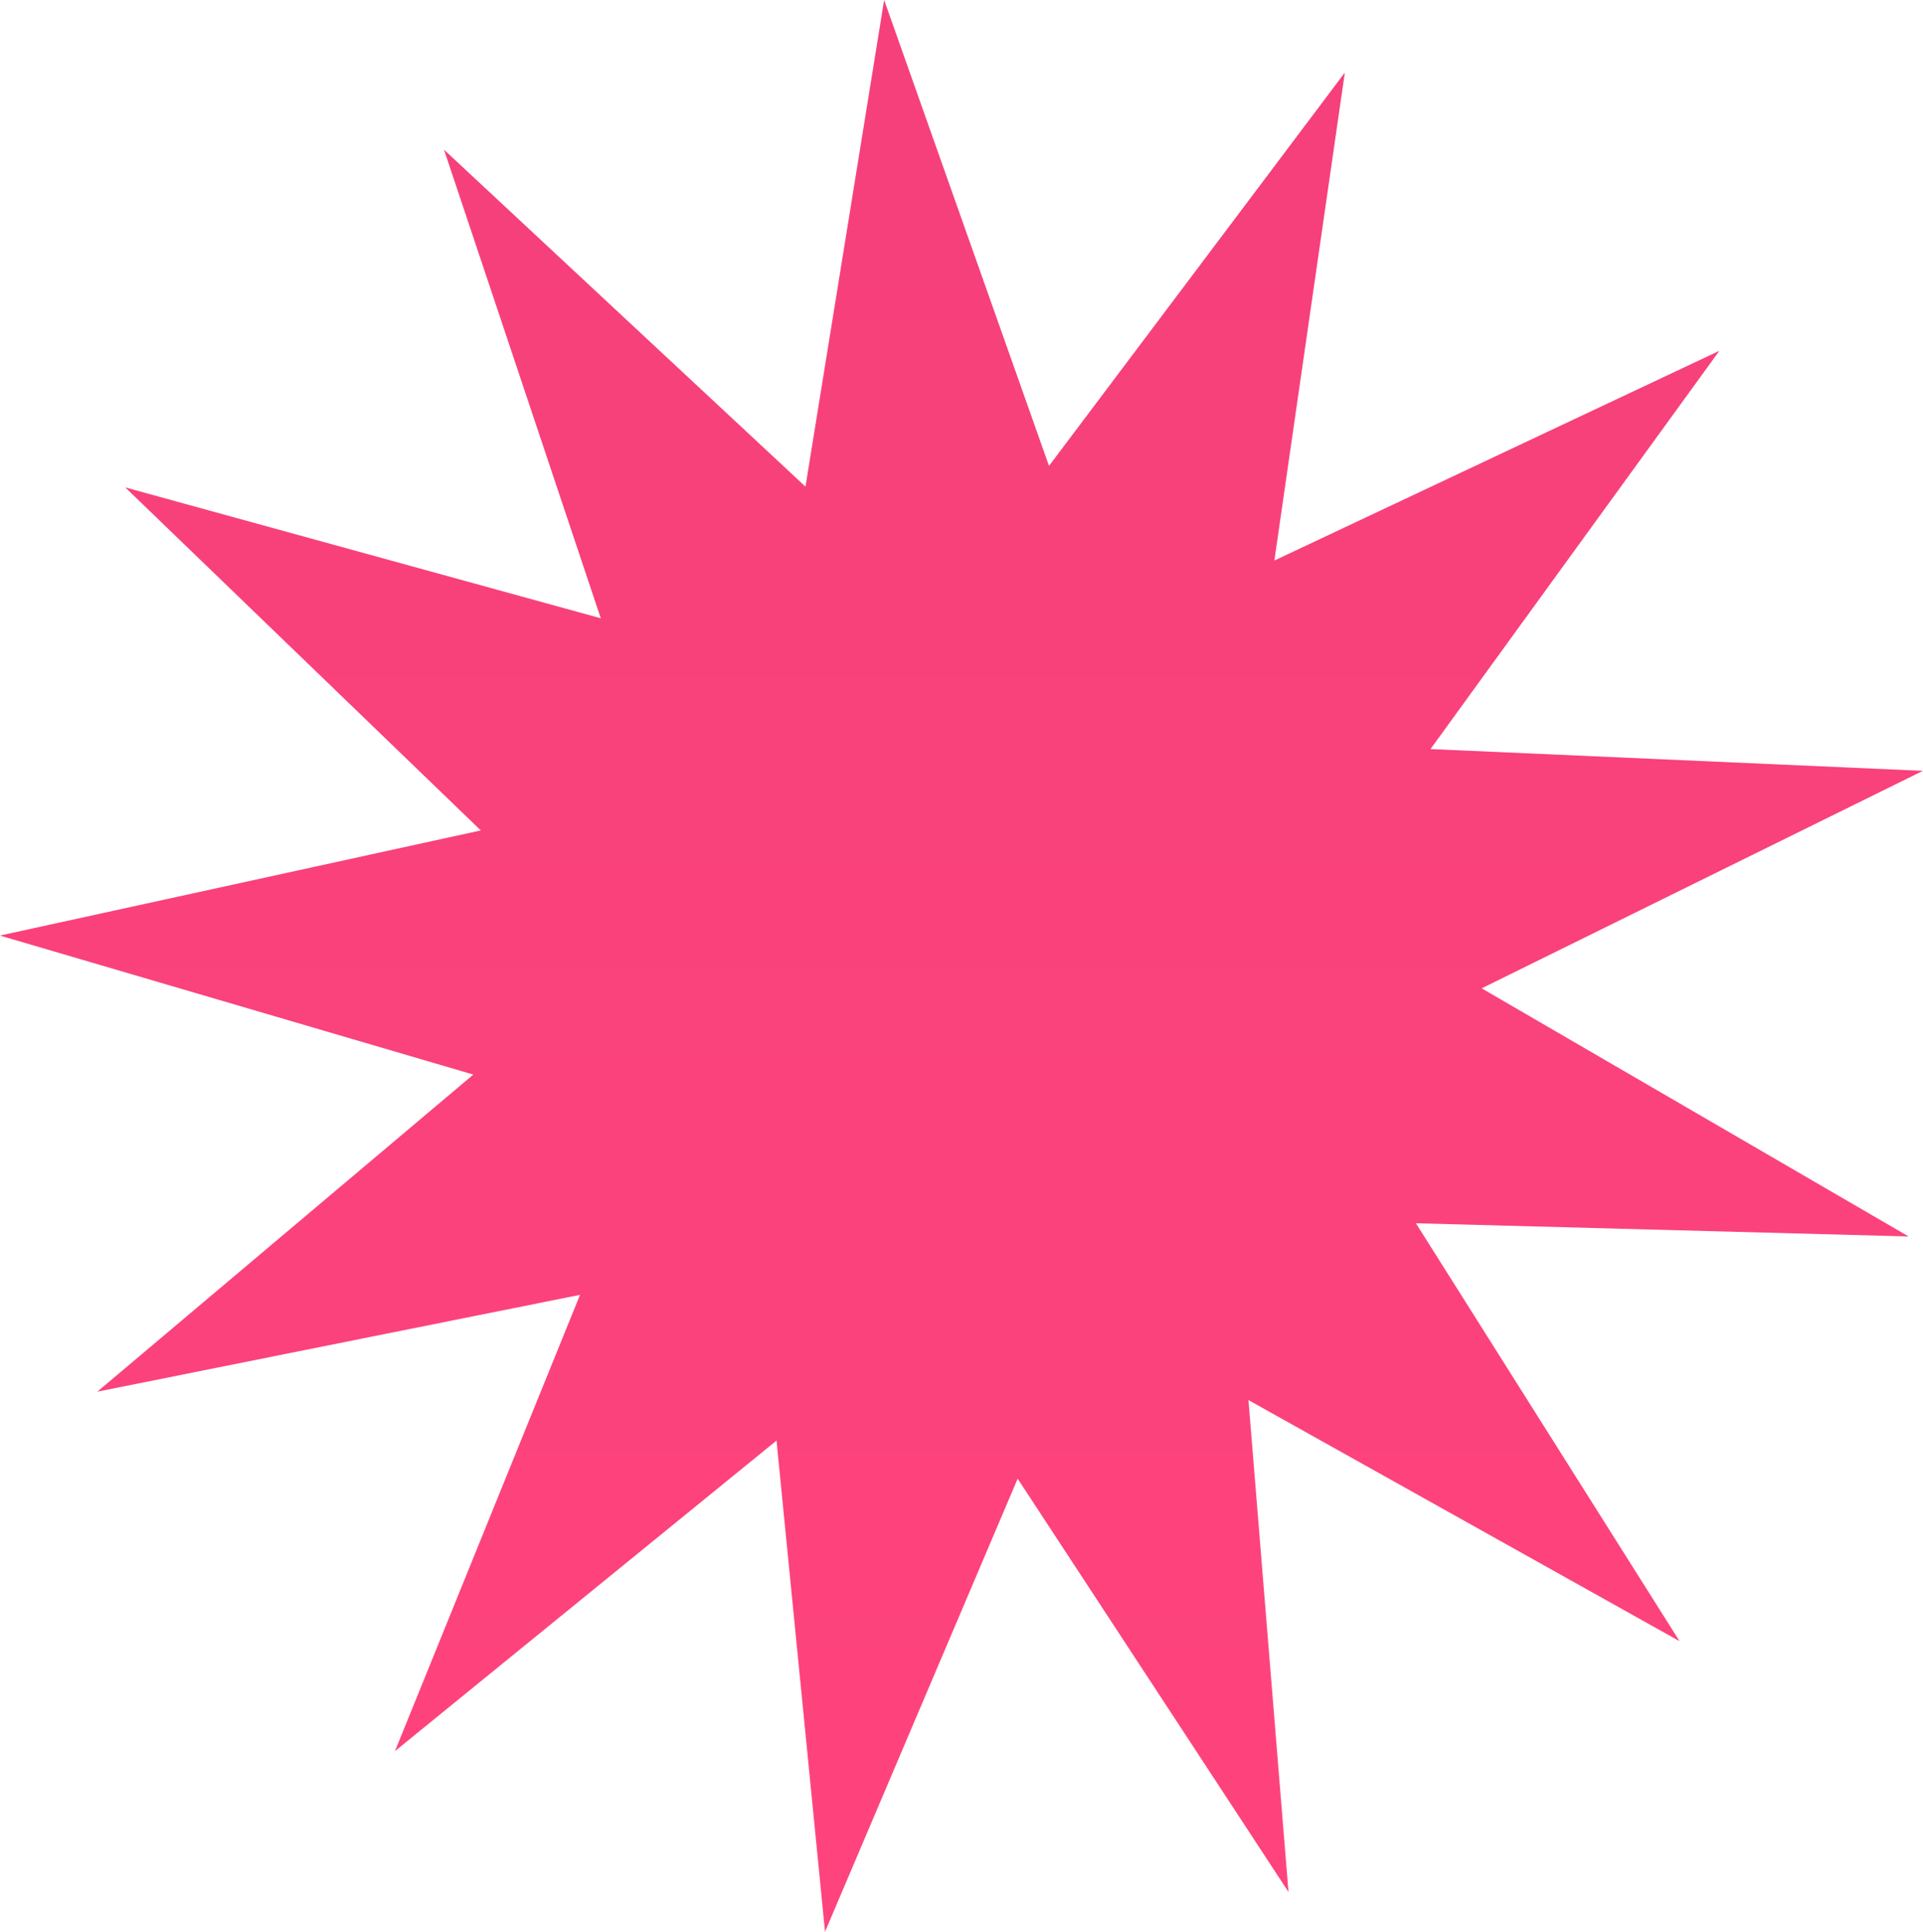 <svg xmlns="http://www.w3.org/2000/svg" xmlns:xlink="http://www.w3.org/1999/xlink" width="20.854" height="20.944" viewBox="0 0 20.854 20.944">
  <defs>
    <linearGradient id="linear-gradient" x1="0.5" x2="0.5" y2="1" gradientUnits="objectBoundingBox">
      <stop offset="0" stop-color="#f5407b"/>
      <stop offset="1" stop-color="#ff437c"/>
    </linearGradient>
  </defs>
  <path id="Tracé_5020" data-name="Tracé 5020" d="M41.87,68.924l-3.133,4.318,5.34.236-4.785,2.358,4.63,2.69-5.343-.143,2.859,4.531L36.763,80.3l.434,5.333-2.937-4.481-2.089,4.912-.526-5.325-4.138,3.367,2.007-4.947-5.235,1.05,4.078-3.438-5.134-1.507,5.215-1.14-3.856-3.719,5.157,1.419-1.7-5.08,3.92,3.653.853-5.276L34.6,70.172l3.208-4.264-.764,5.29Z" transform="translate(-23.224 -65.121)" fill="url(#linear-gradient)"/>
</svg>
